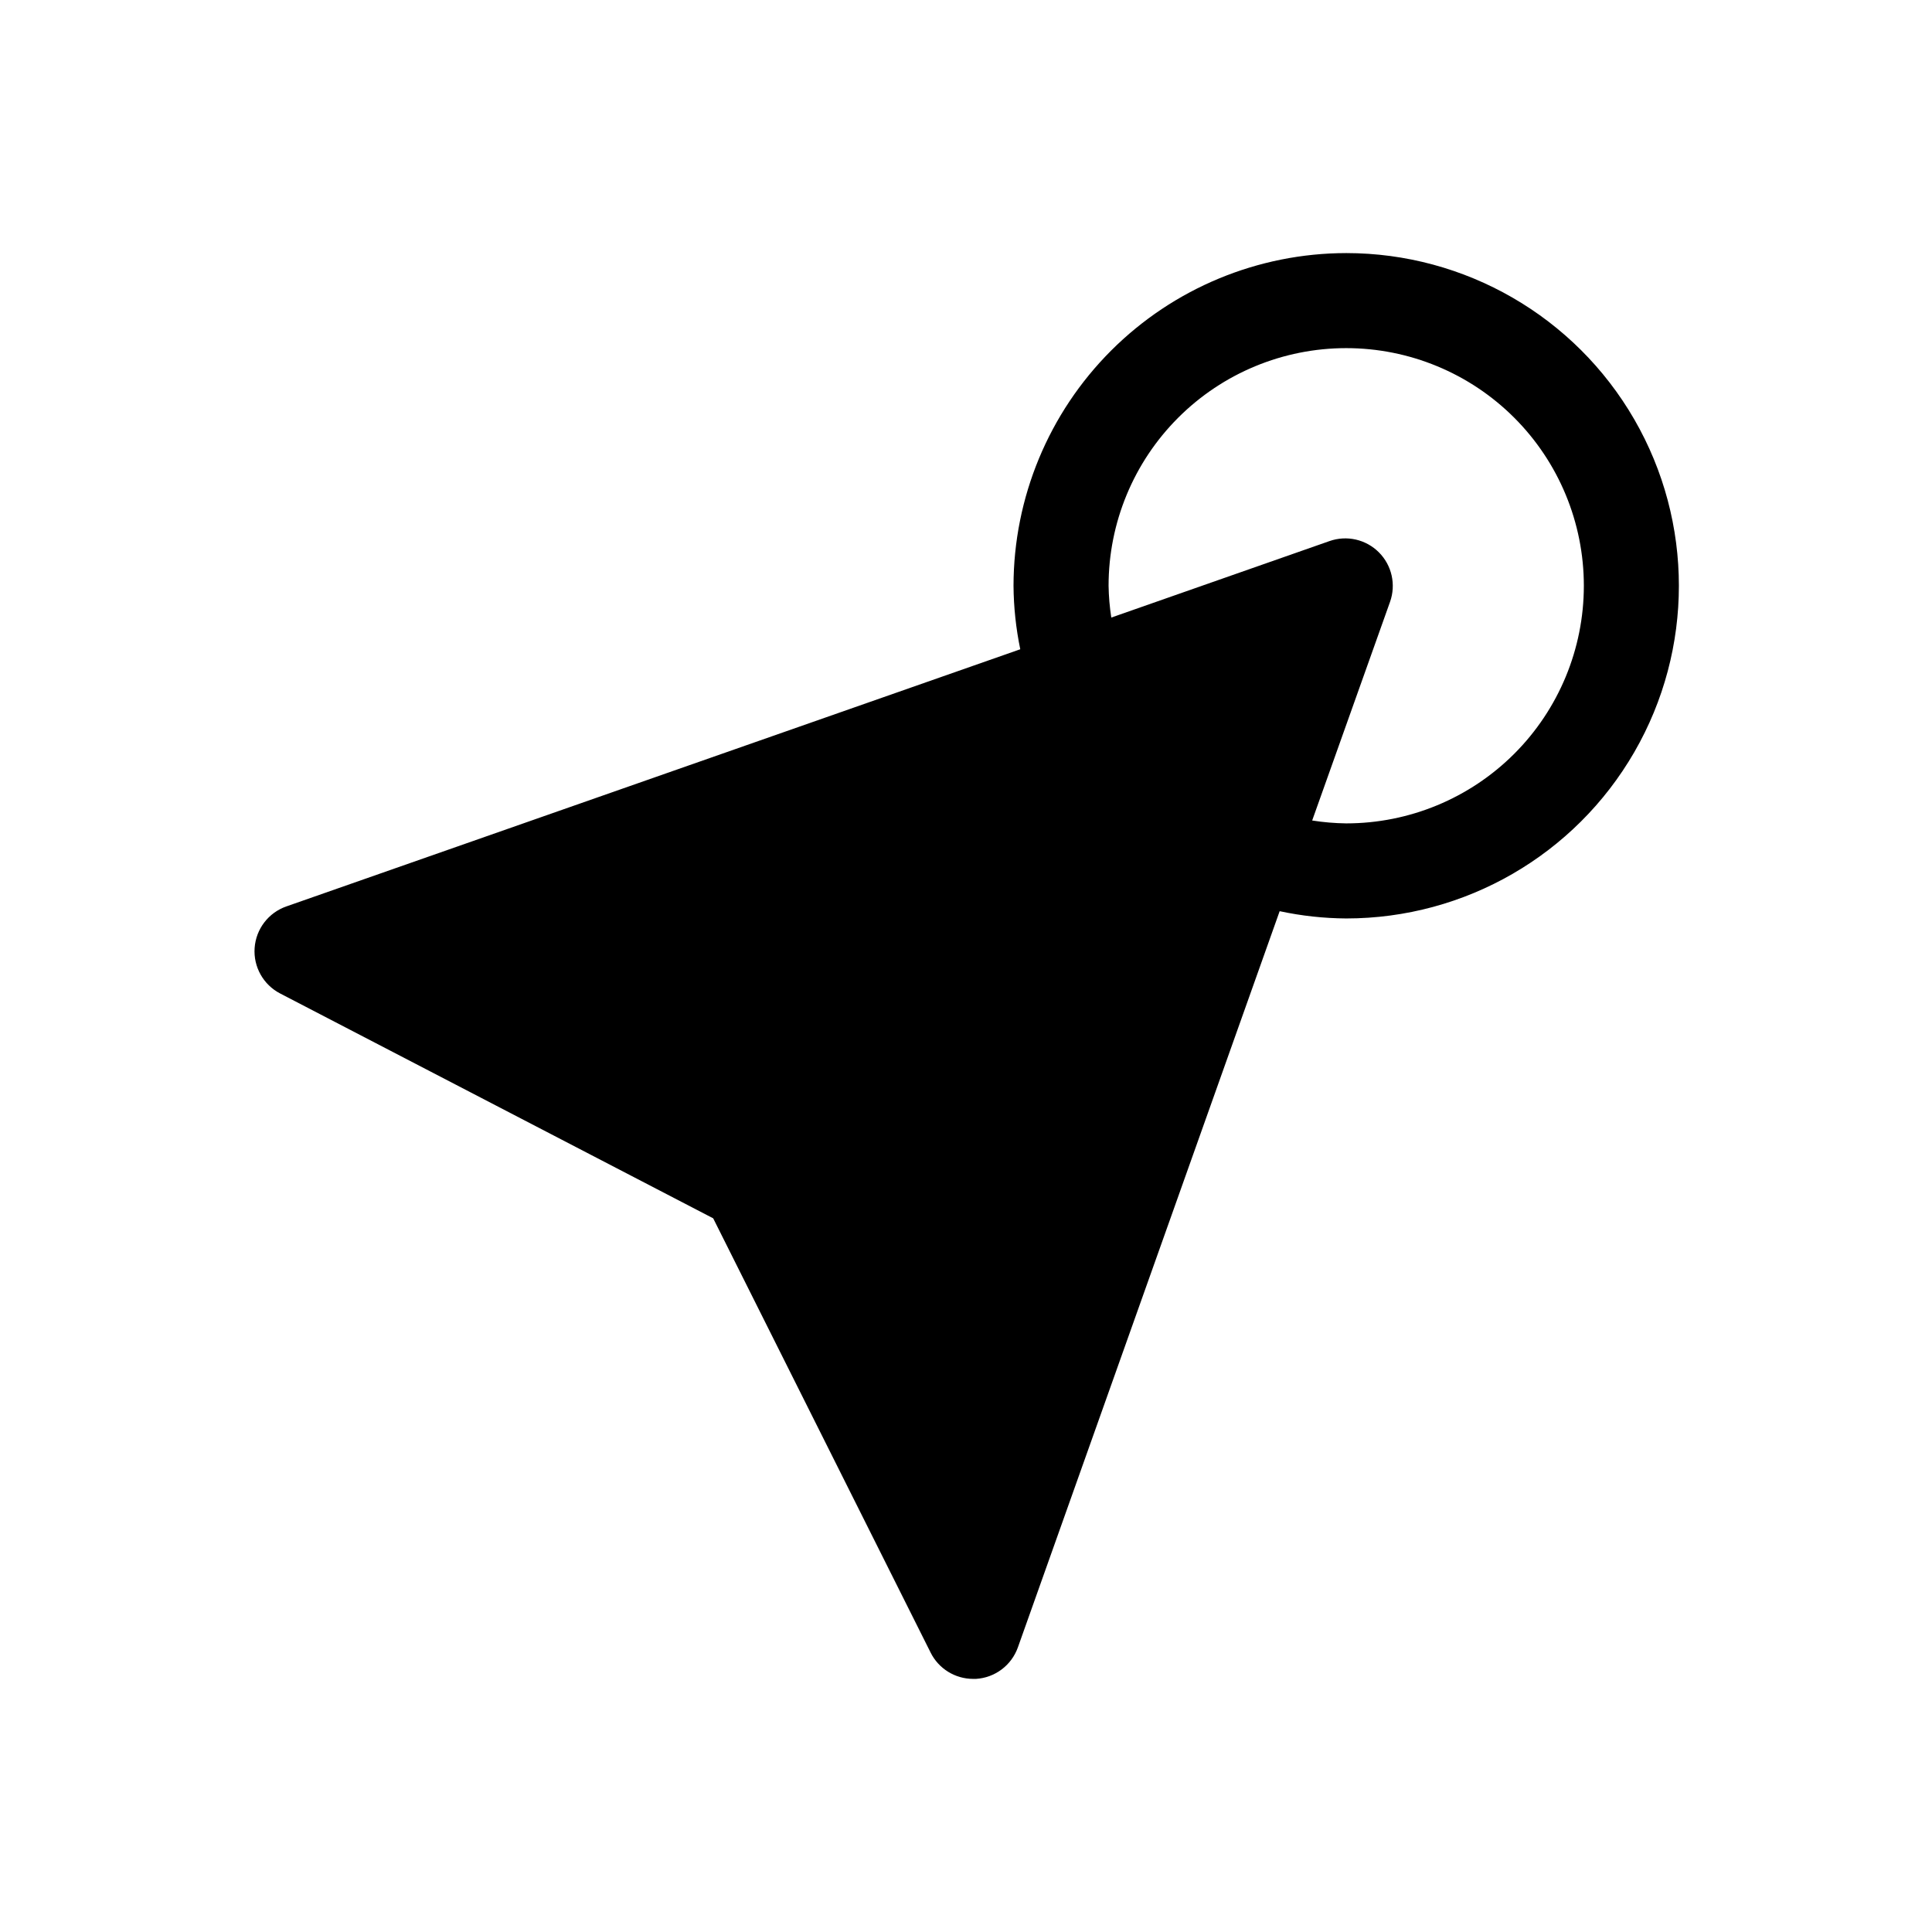 <?xml version="1.0" encoding="UTF-8"?>
<!-- Uploaded to: ICON Repo, www.iconrepo.com, Generator: ICON Repo Mixer Tools -->
<svg fill="#000000" width="800px" height="800px" version="1.1" viewBox="144 144 512 512" xmlns="http://www.w3.org/2000/svg">
 <path d="m500.76 211.07c-23.375 0.027-45.785 9.324-62.316 25.852-16.527 16.531-25.824 38.941-25.852 62.316 0.043 5.652 0.645 11.289 1.789 16.824l-194.5 68.152c-4.742 1.66-8.043 5.981-8.402 10.992-0.359 5.008 2.297 9.754 6.754 12.07l114.77 59.59 57.625 115.09h-0.004c2.129 4.262 6.481 6.957 11.246 6.965h0.781c5.039-0.309 9.406-3.594 11.098-8.348l69.375-195.1c5.793 1.242 11.703 1.887 17.633 1.926 31.496 0 60.605-16.805 76.352-44.082 15.75-27.277 15.75-60.887 0-88.168-15.746-27.277-44.855-44.082-76.352-44.082zm0 151.14v-0.004c-3.023-0.039-6.035-0.297-9.02-0.766l20.633-57.938c1.629-4.574 0.484-9.68-2.941-13.117-3.426-3.441-8.527-4.606-13.105-2.992l-57.824 20.266c-0.434-2.789-0.672-5.606-0.719-8.426 0-16.703 6.633-32.723 18.445-44.531 11.809-11.812 27.828-18.445 44.531-18.445 16.699 0 32.719 6.633 44.531 18.445 11.809 11.809 18.445 27.828 18.445 44.531 0 16.699-6.637 32.719-18.445 44.527-11.812 11.812-27.832 18.445-44.531 18.445z"/>
</svg>